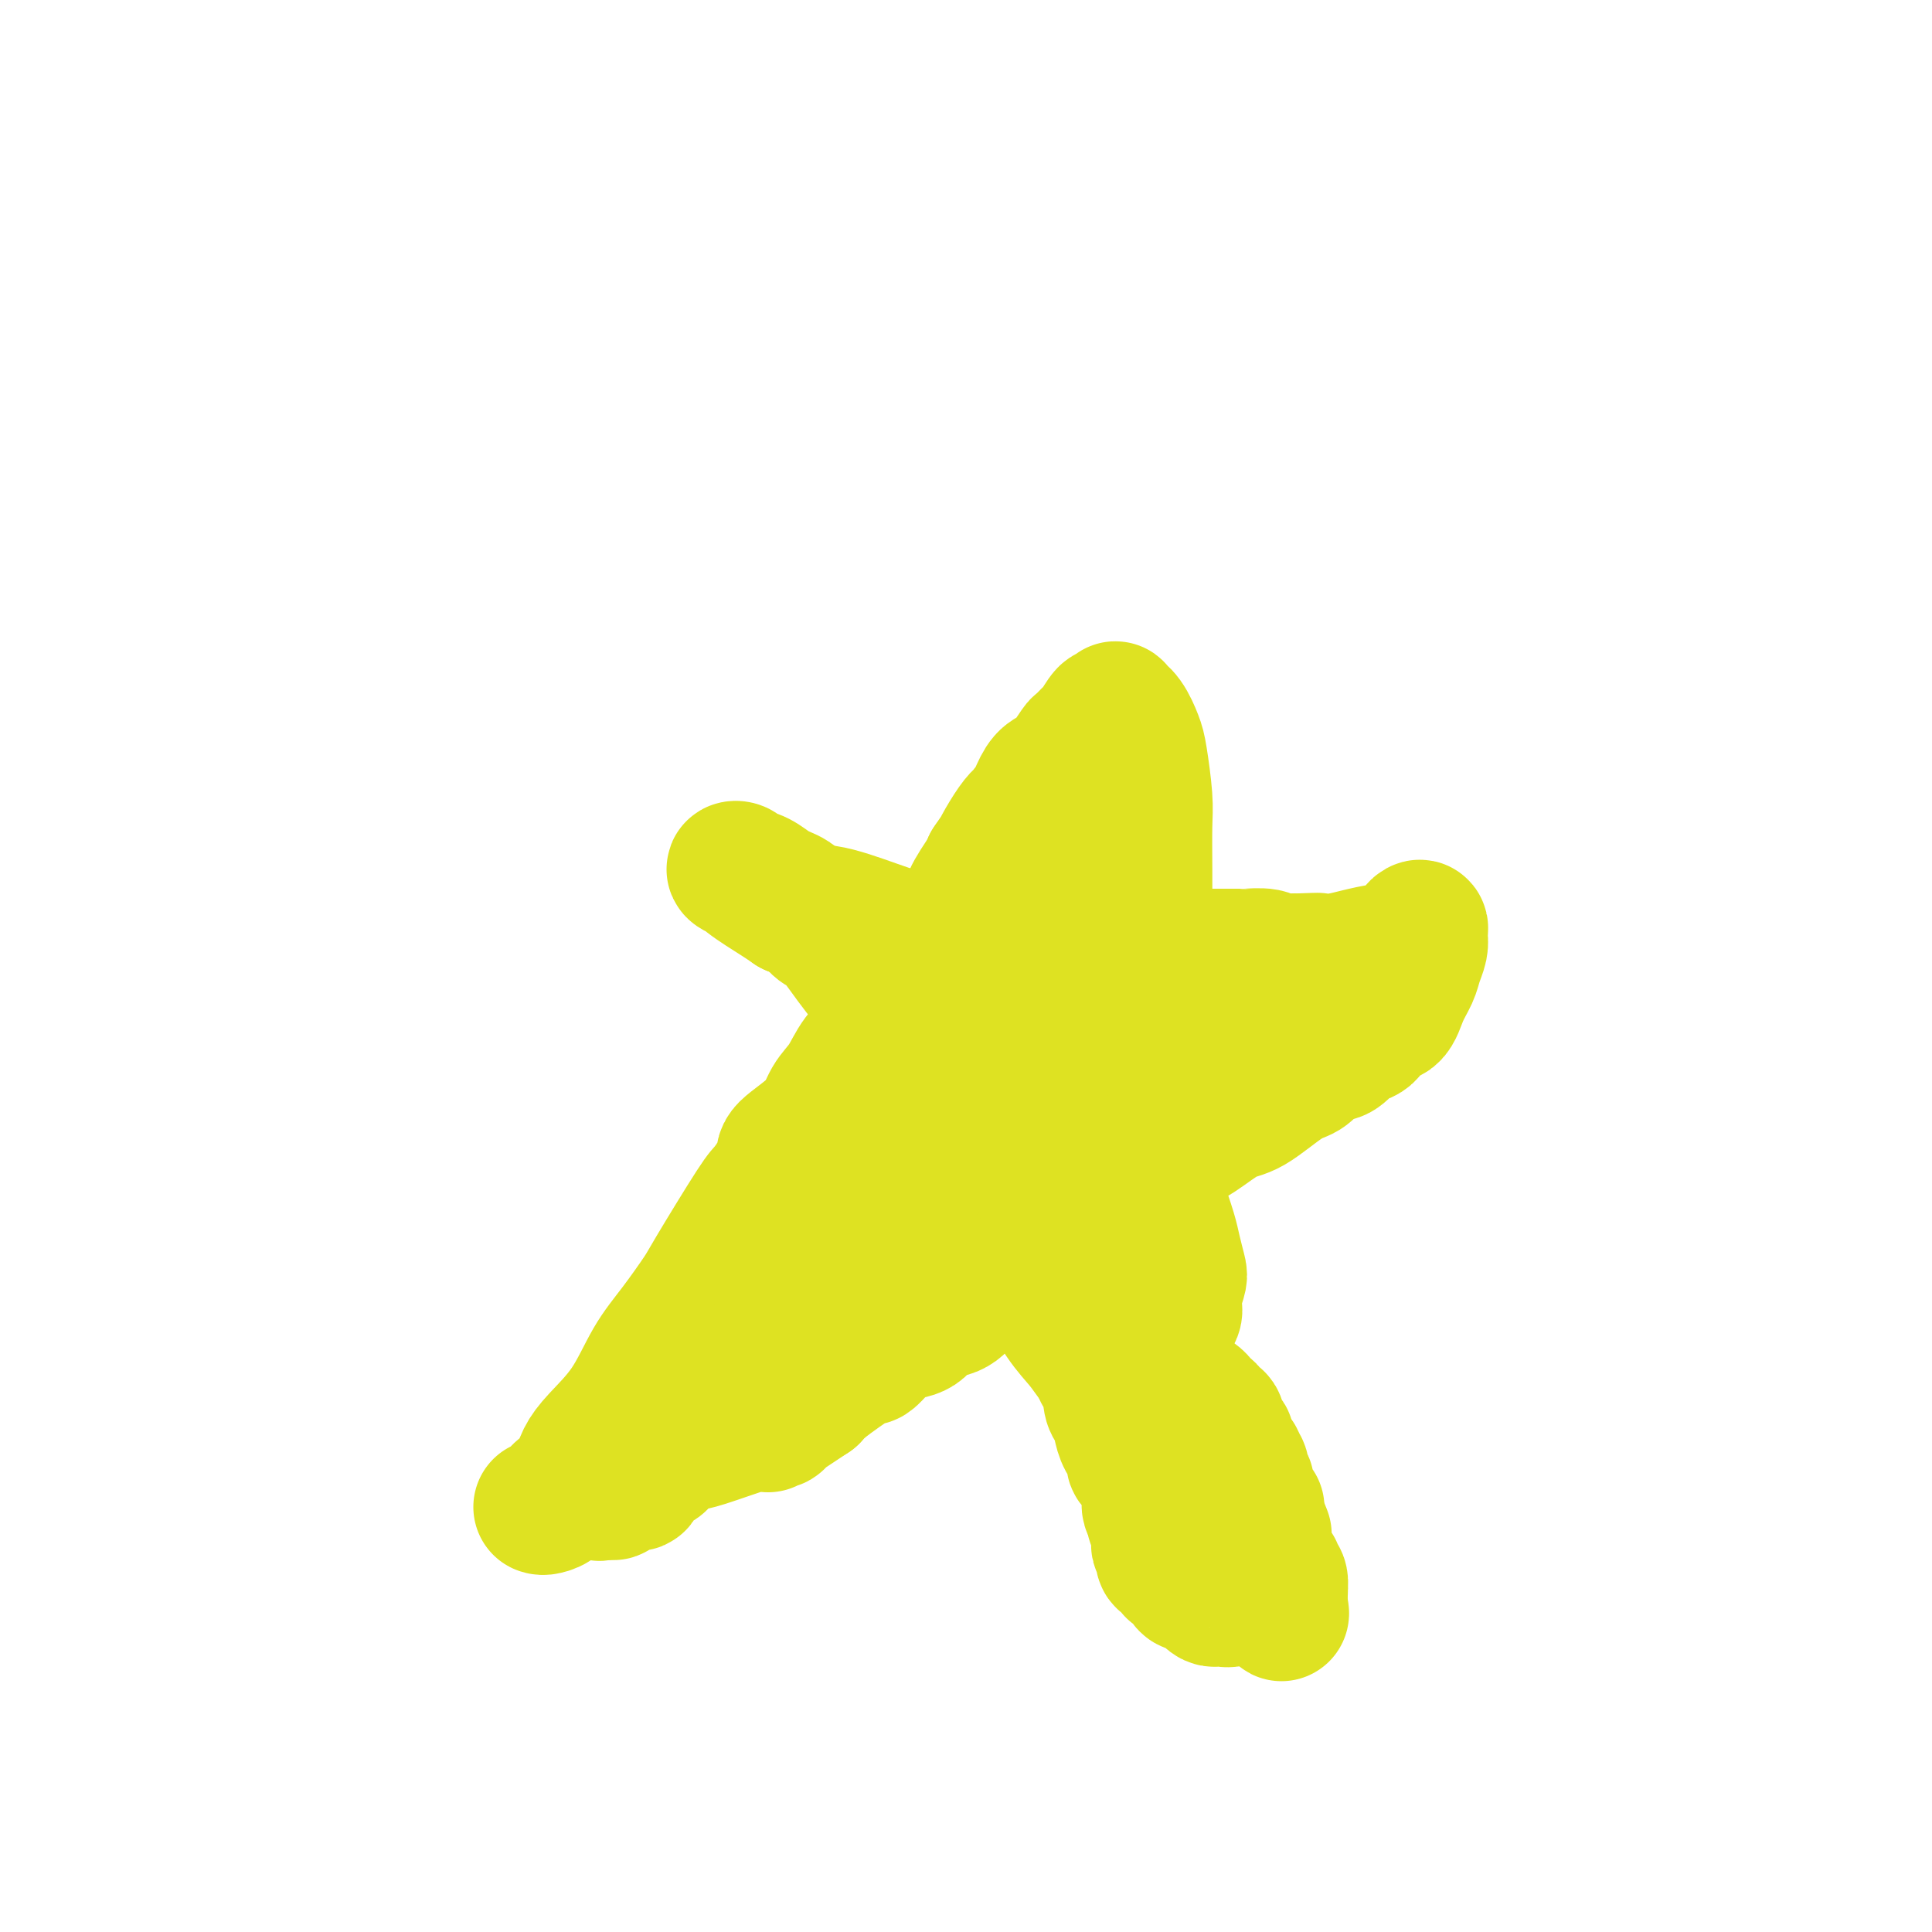 <svg viewBox='0 0 400 400' version='1.1' xmlns='http://www.w3.org/2000/svg' xmlns:xlink='http://www.w3.org/1999/xlink'><g fill='none' stroke='#DEE222' stroke-width='28' stroke-linecap='round' stroke-linejoin='round'><path d='M112,312c0.204,0.066 0.408,0.132 1,0c0.592,-0.132 1.572,-0.461 2,-1c0.428,-0.539 0.303,-1.289 1,-2c0.697,-0.711 2.216,-1.382 3,-2c0.784,-0.618 0.834,-1.181 1,-2c0.166,-0.819 0.447,-1.892 1,-3c0.553,-1.108 1.378,-2.251 3,-4c1.622,-1.749 4.042,-4.103 6,-7c1.958,-2.897 3.453,-6.335 5,-9c1.547,-2.665 3.147,-4.556 5,-7c1.853,-2.444 3.958,-5.442 5,-7c1.042,-1.558 1.020,-1.675 3,-5c1.980,-3.325 5.962,-9.858 8,-13c2.038,-3.142 2.131,-2.892 3,-4c0.869,-1.108 2.515,-3.572 3,-5c0.485,-1.428 -0.192,-1.820 1,-3c1.192,-1.180 4.251,-3.148 6,-5c1.749,-1.852 2.188,-3.589 3,-5c0.812,-1.411 1.998,-2.495 3,-4c1.002,-1.505 1.820,-3.429 3,-5c1.180,-1.571 2.724,-2.787 4,-4c1.276,-1.213 2.285,-2.421 3,-4c0.715,-1.579 1.135,-3.529 2,-5c0.865,-1.471 2.176,-2.463 3,-4c0.824,-1.537 1.160,-3.620 2,-5c0.840,-1.380 2.183,-2.057 3,-3c0.817,-0.943 1.108,-2.150 2,-3c0.892,-0.850 2.383,-1.341 3,-2c0.617,-0.659 0.358,-1.485 1,-3c0.642,-1.515 2.183,-3.719 3,-5c0.817,-1.281 0.908,-1.641 1,-2'/><path d='M205,179c13.904,-20.499 5.664,-7.748 3,-4c-2.664,3.748 0.247,-1.507 2,-4c1.753,-2.493 2.347,-2.224 3,-3c0.653,-0.776 1.364,-2.598 2,-4c0.636,-1.402 1.197,-2.383 2,-3c0.803,-0.617 1.849,-0.870 3,-2c1.151,-1.130 2.406,-3.137 3,-4c0.594,-0.863 0.526,-0.580 1,-1c0.474,-0.420 1.490,-1.542 2,-2c0.510,-0.458 0.513,-0.253 1,-1c0.487,-0.747 1.457,-2.445 2,-3c0.543,-0.555 0.660,0.032 1,0c0.340,-0.032 0.903,-0.684 1,-1c0.097,-0.316 -0.271,-0.297 0,0c0.271,0.297 1.183,0.872 2,2c0.817,1.128 1.539,2.807 2,4c0.461,1.193 0.659,1.898 1,4c0.341,2.102 0.823,5.599 1,8c0.177,2.401 0.047,3.704 0,6c-0.047,2.296 -0.013,5.583 0,9c0.013,3.417 0.004,6.964 0,9c-0.004,2.036 -0.004,2.562 0,4c0.004,1.438 0.011,3.787 0,6c-0.011,2.213 -0.042,4.288 0,6c0.042,1.712 0.155,3.061 0,5c-0.155,1.939 -0.577,4.470 -1,7'/><path d='M236,217c-0.216,8.681 -0.256,4.382 0,4c0.256,-0.382 0.808,3.153 1,5c0.192,1.847 0.023,2.006 0,3c-0.023,0.994 0.101,2.822 0,4c-0.101,1.178 -0.427,1.704 0,3c0.427,1.296 1.606,3.360 2,5c0.394,1.640 0.004,2.856 0,4c-0.004,1.144 0.378,2.216 1,4c0.622,1.784 1.483,4.280 2,6c0.517,1.720 0.689,2.666 1,4c0.311,1.334 0.762,3.057 1,4c0.238,0.943 0.262,1.106 0,2c-0.262,0.894 -0.810,2.519 -1,3c-0.190,0.481 -0.023,-0.181 0,0c0.023,0.181 -0.099,1.207 0,2c0.099,0.793 0.419,1.353 0,2c-0.419,0.647 -1.576,1.381 -2,2c-0.424,0.619 -0.115,1.124 0,2c0.115,0.876 0.035,2.125 0,3c-0.035,0.875 -0.023,1.377 0,2c0.023,0.623 0.059,1.368 0,2c-0.059,0.632 -0.214,1.152 0,2c0.214,0.848 0.797,2.024 1,3c0.203,0.976 0.027,1.753 0,2c-0.027,0.247 0.096,-0.037 0,0c-0.096,0.037 -0.410,0.395 0,1c0.410,0.605 1.546,1.459 2,2c0.454,0.541 0.227,0.771 0,1'/><path d='M244,294c0.464,3.438 0.124,2.033 0,2c-0.124,-0.033 -0.033,1.305 0,2c0.033,0.695 0.009,0.746 0,1c-0.009,0.254 -0.002,0.712 0,1c0.002,0.288 0.000,0.406 0,1c-0.000,0.594 0.001,1.664 0,2c-0.001,0.336 -0.005,-0.064 0,0c0.005,0.064 0.019,0.590 0,1c-0.019,0.410 -0.069,0.704 0,1c0.069,0.296 0.259,0.594 0,1c-0.259,0.406 -0.967,0.922 -1,1c-0.033,0.078 0.607,-0.280 0,-1c-0.607,-0.720 -2.463,-1.802 -3,-3c-0.537,-1.198 0.244,-2.511 0,-4c-0.244,-1.489 -1.513,-3.154 -3,-5c-1.487,-1.846 -3.193,-3.873 -5,-6c-1.807,-2.127 -3.716,-4.354 -5,-6c-1.284,-1.646 -1.941,-2.709 -3,-4c-1.059,-1.291 -2.518,-2.808 -4,-5c-1.482,-2.192 -2.988,-5.059 -4,-7c-1.012,-1.941 -1.531,-2.957 -2,-4c-0.469,-1.043 -0.889,-2.115 -2,-4c-1.111,-1.885 -2.915,-4.584 -4,-6c-1.085,-1.416 -1.453,-1.547 -2,-3c-0.547,-1.453 -1.274,-4.226 -2,-7'/><path d='M204,242c-5.883,-11.006 -1.092,-6.020 0,-5c1.092,1.020 -1.517,-1.926 -4,-5c-2.483,-3.074 -4.841,-6.275 -7,-9c-2.159,-2.725 -4.121,-4.972 -6,-8c-1.879,-3.028 -3.676,-6.835 -5,-9c-1.324,-2.165 -2.176,-2.688 -4,-5c-1.824,-2.312 -4.620,-6.412 -6,-8c-1.380,-1.588 -1.343,-0.663 -2,-1c-0.657,-0.337 -2.010,-1.934 -3,-3c-0.990,-1.066 -1.619,-1.599 -2,-2c-0.381,-0.401 -0.514,-0.671 -1,-1c-0.486,-0.329 -1.326,-0.719 -2,-1c-0.674,-0.281 -1.183,-0.455 -2,-1c-0.817,-0.545 -1.944,-1.463 -3,-2c-1.056,-0.537 -2.042,-0.695 -3,-1c-0.958,-0.305 -1.886,-0.759 -2,-1c-0.114,-0.241 0.588,-0.271 1,0c0.412,0.271 0.534,0.842 2,2c1.466,1.158 4.276,2.902 6,4c1.724,1.098 2.362,1.549 3,2'/><path d='M164,188c2.655,1.172 4.294,0.603 7,1c2.706,0.397 6.480,1.759 10,3c3.520,1.241 6.788,2.360 10,3c3.212,0.640 6.370,0.800 9,1c2.630,0.200 4.734,0.439 7,1c2.266,0.561 4.695,1.446 6,2c1.305,0.554 1.486,0.779 2,1c0.514,0.221 1.359,0.437 2,1c0.641,0.563 1.077,1.471 1,1c-0.077,-0.471 -0.666,-2.322 0,-3c0.666,-0.678 2.587,-0.181 4,0c1.413,0.181 2.320,0.048 4,0c1.680,-0.048 4.135,-0.012 5,0c0.865,0.012 0.140,-0.001 0,0c-0.140,0.001 0.304,0.014 1,0c0.696,-0.014 1.646,-0.056 2,0c0.354,0.056 0.114,0.211 1,0c0.886,-0.211 2.897,-0.789 4,-1c1.103,-0.211 1.297,-0.057 2,0c0.703,0.057 1.913,0.015 3,0c1.087,-0.015 2.049,-0.004 3,0c0.951,0.004 1.891,0.001 3,0c1.109,-0.001 2.388,-0.000 3,0c0.612,0.000 0.556,-0.001 1,0c0.444,0.001 1.388,0.004 2,0c0.612,-0.004 0.892,-0.015 1,0c0.108,0.015 0.043,0.057 1,0c0.957,-0.057 2.937,-0.211 4,0c1.063,0.211 1.209,0.788 2,1c0.791,0.212 2.226,0.061 3,0c0.774,-0.061 0.887,-0.030 1,0'/><path d='M268,199c8.347,-0.306 3.715,-0.072 2,0c-1.715,0.072 -0.512,-0.018 1,0c1.512,0.018 3.334,0.142 5,0c1.666,-0.142 3.178,-0.552 5,-1c1.822,-0.448 3.956,-0.934 5,-1c1.044,-0.066 0.998,0.287 2,0c1.002,-0.287 3.053,-1.213 4,-2c0.947,-0.787 0.791,-1.435 1,-2c0.209,-0.565 0.785,-1.046 1,-1c0.215,0.046 0.070,0.619 0,1c-0.070,0.381 -0.063,0.568 0,1c0.063,0.432 0.184,1.108 0,2c-0.184,0.892 -0.672,2.002 -1,3c-0.328,0.998 -0.495,1.886 -1,3c-0.505,1.114 -1.347,2.456 -2,4c-0.653,1.544 -1.116,3.291 -2,4c-0.884,0.709 -2.190,0.379 -3,1c-0.810,0.621 -1.123,2.191 -2,3c-0.877,0.809 -2.318,0.856 -3,1c-0.682,0.144 -0.607,0.385 -1,1c-0.393,0.615 -1.255,1.604 -2,2c-0.745,0.396 -1.372,0.198 -2,0'/><path d='M275,218c-2.608,1.581 -2.628,1.534 -3,2c-0.372,0.466 -1.095,1.444 -2,2c-0.905,0.556 -1.993,0.691 -4,2c-2.007,1.309 -4.932,3.794 -7,5c-2.068,1.206 -3.277,1.134 -5,2c-1.723,0.866 -3.960,2.669 -6,4c-2.040,1.331 -3.883,2.190 -5,3c-1.117,0.810 -1.508,1.571 -2,2c-0.492,0.429 -1.085,0.526 -2,1c-0.915,0.474 -2.153,1.324 -3,2c-0.847,0.676 -1.304,1.177 -2,2c-0.696,0.823 -1.629,1.967 -3,3c-1.371,1.033 -3.178,1.956 -5,3c-1.822,1.044 -3.658,2.208 -5,3c-1.342,0.792 -2.189,1.212 -4,2c-1.811,0.788 -4.584,1.945 -6,3c-1.416,1.055 -1.475,2.007 -3,3c-1.525,0.993 -4.518,2.028 -6,3c-1.482,0.972 -1.454,1.882 -2,3c-0.546,1.118 -1.665,2.446 -3,3c-1.335,0.554 -2.885,0.336 -4,1c-1.115,0.664 -1.794,2.210 -3,3c-1.206,0.790 -2.938,0.824 -4,1c-1.062,0.176 -1.453,0.495 -2,1c-0.547,0.505 -1.251,1.198 -2,2c-0.749,0.802 -1.545,1.713 -2,2c-0.455,0.287 -0.569,-0.050 -1,0c-0.431,0.050 -1.177,0.488 -2,1c-0.823,0.512 -1.722,1.099 -3,2c-1.278,0.901 -2.937,2.114 -4,3c-1.063,0.886 -1.532,1.443 -2,2'/><path d='M168,289c-16.882,11.209 -5.589,3.733 -2,1c3.589,-2.733 -0.528,-0.722 -2,0c-1.472,0.722 -0.300,0.156 0,0c0.300,-0.156 -0.272,0.098 -1,1c-0.728,0.902 -1.611,2.451 -2,3c-0.389,0.549 -0.283,0.097 -1,0c-0.717,-0.097 -2.258,0.159 -5,1c-2.742,0.841 -6.685,2.267 -9,3c-2.315,0.733 -3.000,0.775 -4,1c-1.000,0.225 -2.314,0.635 -3,1c-0.686,0.365 -0.744,0.686 -1,1c-0.256,0.314 -0.709,0.623 -1,1c-0.291,0.377 -0.420,0.823 -1,1c-0.580,0.177 -1.609,0.084 -2,0c-0.391,-0.084 -0.142,-0.158 0,0c0.142,0.158 0.176,0.549 0,1c-0.176,0.451 -0.563,0.962 -1,1c-0.437,0.038 -0.925,-0.397 -1,0c-0.075,0.397 0.263,1.628 0,2c-0.263,0.372 -1.129,-0.113 -2,0c-0.871,0.113 -1.749,0.824 -2,1c-0.251,0.176 0.125,-0.183 0,0c-0.125,0.183 -0.750,0.910 -1,1c-0.250,0.090 -0.125,-0.455 0,-1'/><path d='M127,308c-6.073,2.716 -0.755,0.006 1,-1c1.755,-1.006 -0.053,-0.308 0,-1c0.053,-0.692 1.968,-2.773 3,-4c1.032,-1.227 1.181,-1.600 2,-3c0.819,-1.400 2.309,-3.827 4,-5c1.691,-1.173 3.582,-1.090 5,-2c1.418,-0.910 2.363,-2.812 4,-4c1.637,-1.188 3.967,-1.662 5,-2c1.033,-0.338 0.770,-0.539 1,-1c0.230,-0.461 0.955,-1.180 2,-2c1.045,-0.820 2.412,-1.740 4,-3c1.588,-1.260 3.397,-2.861 4,-4c0.603,-1.139 0.000,-1.817 3,-4c3.000,-2.183 9.602,-5.870 13,-8c3.398,-2.130 3.593,-2.702 6,-4c2.407,-1.298 7.025,-3.321 10,-5c2.975,-1.679 4.306,-3.012 6,-5c1.694,-1.988 3.749,-4.630 5,-6c1.251,-1.370 1.696,-1.470 3,-3c1.304,-1.530 3.465,-4.492 5,-6c1.535,-1.508 2.443,-1.564 3,-2c0.557,-0.436 0.761,-1.254 1,-2c0.239,-0.746 0.512,-1.422 1,-2c0.488,-0.578 1.189,-1.059 2,-2c0.811,-0.941 1.731,-2.343 2,-3c0.269,-0.657 -0.113,-0.568 0,-1c0.113,-0.432 0.723,-1.386 1,-2c0.277,-0.614 0.222,-0.890 0,-1c-0.222,-0.110 -0.611,-0.055 -1,0'/><path d='M222,220c0.704,-1.990 -0.538,-0.465 -1,0c-0.462,0.465 -0.146,-0.131 -1,0c-0.854,0.131 -2.878,0.987 -4,2c-1.122,1.013 -1.341,2.182 -4,4c-2.659,1.818 -7.758,4.284 -10,6c-2.242,1.716 -1.626,2.684 -4,5c-2.374,2.316 -7.736,5.982 -11,8c-3.264,2.018 -4.429,2.387 -5,3c-0.571,0.613 -0.547,1.469 -1,2c-0.453,0.531 -1.382,0.738 -2,1c-0.618,0.262 -0.926,0.578 -1,1c-0.074,0.422 0.086,0.951 0,1c-0.086,0.049 -0.417,-0.382 -1,0c-0.583,0.382 -1.419,1.578 -2,2c-0.581,0.422 -0.906,0.068 -1,0c-0.094,-0.068 0.045,0.148 1,-1c0.955,-1.148 2.728,-3.659 4,-6c1.272,-2.341 2.044,-4.510 4,-7c1.956,-2.490 5.096,-5.300 8,-8c2.904,-2.700 5.572,-5.291 8,-8c2.428,-2.709 4.615,-5.537 7,-8c2.385,-2.463 4.967,-4.561 7,-7c2.033,-2.439 3.516,-5.220 5,-8'/><path d='M218,202c6.168,-7.054 4.087,-5.190 4,-5c-0.087,0.190 1.819,-1.293 4,-3c2.181,-1.707 4.637,-3.637 6,-5c1.363,-1.363 1.633,-2.158 2,-3c0.367,-0.842 0.830,-1.731 1,-2c0.170,-0.269 0.046,0.082 0,0c-0.046,-0.082 -0.013,-0.595 0,-1c0.013,-0.405 0.005,-0.700 0,-1c-0.005,-0.300 -0.009,-0.606 0,-1c0.009,-0.394 0.031,-0.876 0,-1c-0.031,-0.124 -0.114,0.112 0,0c0.114,-0.112 0.425,-0.570 0,0c-0.425,0.570 -1.587,2.167 -2,3c-0.413,0.833 -0.079,0.901 0,1c0.079,0.099 -0.098,0.228 -1,2c-0.902,1.772 -2.528,5.188 -3,7c-0.472,1.812 0.211,2.019 0,4c-0.211,1.981 -1.314,5.737 -2,8c-0.686,2.263 -0.954,3.032 -1,4c-0.046,0.968 0.130,2.134 0,3c-0.130,0.866 -0.565,1.433 -1,2'/><path d='M225,214c-1.486,5.380 -0.202,1.830 0,1c0.202,-0.830 -0.679,1.060 -1,2c-0.321,0.940 -0.083,0.931 0,1c0.083,0.069 0.011,0.215 0,1c-0.011,0.785 0.038,2.210 0,3c-0.038,0.790 -0.165,0.944 0,1c0.165,0.056 0.622,0.015 1,0c0.378,-0.015 0.678,-0.004 1,0c0.322,0.004 0.666,0.001 1,0c0.334,-0.001 0.657,-0.001 1,0c0.343,0.001 0.707,0.001 1,0c0.293,-0.001 0.516,-0.004 1,0c0.484,0.004 1.227,0.016 2,0c0.773,-0.016 1.574,-0.060 2,0c0.426,0.060 0.477,0.223 1,0c0.523,-0.223 1.516,-0.830 2,-1c0.484,-0.170 0.457,0.099 1,0c0.543,-0.099 1.656,-0.566 2,-1c0.344,-0.434 -0.080,-0.834 0,-1c0.080,-0.166 0.665,-0.097 1,0c0.335,0.097 0.420,0.222 1,0c0.580,-0.222 1.656,-0.790 2,-1c0.344,-0.210 -0.045,-0.060 0,0c0.045,0.060 0.522,0.030 1,0'/><path d='M245,219c2.882,-0.553 1.085,0.064 1,0c-0.085,-0.064 1.540,-0.809 2,-1c0.460,-0.191 -0.245,0.172 0,0c0.245,-0.172 1.438,-0.879 2,-1c0.562,-0.121 0.491,0.344 1,0c0.509,-0.344 1.598,-1.496 2,-2c0.402,-0.504 0.116,-0.359 0,0c-0.116,0.359 -0.063,0.931 0,1c0.063,0.069 0.137,-0.364 0,0c-0.137,0.364 -0.486,1.527 -1,2c-0.514,0.473 -1.195,0.258 -2,1c-0.805,0.742 -1.735,2.442 -3,5c-1.265,2.558 -2.865,5.974 -4,8c-1.135,2.026 -1.806,2.661 -3,4c-1.194,1.339 -2.913,3.383 -4,5c-1.087,1.617 -1.544,2.809 -2,4'/><path d='M234,245c-3.041,4.695 -1.143,1.433 -1,1c0.143,-0.433 -1.468,1.964 -2,3c-0.532,1.036 0.015,0.710 0,1c-0.015,0.290 -0.592,1.194 -1,2c-0.408,0.806 -0.645,1.513 -1,2c-0.355,0.487 -0.827,0.756 -1,1c-0.173,0.244 -0.048,0.465 0,1c0.048,0.535 0.020,1.385 0,2c-0.020,0.615 -0.030,0.995 0,1c0.030,0.005 0.101,-0.366 0,0c-0.101,0.366 -0.374,1.469 0,2c0.374,0.531 1.397,0.489 2,1c0.603,0.511 0.788,1.573 1,2c0.212,0.427 0.451,0.219 1,1c0.549,0.781 1.409,2.552 2,3c0.591,0.448 0.915,-0.427 1,0c0.085,0.427 -0.068,2.156 0,3c0.068,0.844 0.357,0.804 1,1c0.643,0.196 1.640,0.627 2,1c0.360,0.373 0.081,0.688 0,1c-0.081,0.312 0.034,0.623 0,1c-0.034,0.377 -0.218,0.821 0,1c0.218,0.179 0.836,0.093 1,0c0.164,-0.093 -0.127,-0.194 0,0c0.127,0.194 0.674,0.682 1,1c0.326,0.318 0.433,0.466 0,1c-0.433,0.534 -1.405,1.452 -2,2c-0.595,0.548 -0.814,0.724 -1,1c-0.186,0.276 -0.339,0.650 0,1c0.339,0.350 1.169,0.675 2,1'/><path d='M239,283c0.353,1.710 0.735,0.984 1,1c0.265,0.016 0.414,0.774 1,1c0.586,0.226 1.608,-0.081 2,0c0.392,0.081 0.154,0.549 0,1c-0.154,0.451 -0.224,0.885 0,1c0.224,0.115 0.743,-0.091 1,0c0.257,0.091 0.254,0.477 1,1c0.746,0.523 2.241,1.181 3,2c0.759,0.819 0.780,1.799 1,2c0.220,0.201 0.638,-0.379 1,0c0.362,0.379 0.669,1.715 1,2c0.331,0.285 0.685,-0.481 1,0c0.315,0.481 0.591,2.209 1,3c0.409,0.791 0.951,0.645 1,1c0.049,0.355 -0.394,1.212 0,2c0.394,0.788 1.626,1.506 2,2c0.374,0.494 -0.110,0.762 0,1c0.110,0.238 0.815,0.445 1,1c0.185,0.555 -0.149,1.457 0,2c0.149,0.543 0.779,0.728 1,1c0.221,0.272 0.031,0.632 0,1c-0.031,0.368 0.097,0.743 0,1c-0.097,0.257 -0.419,0.397 0,1c0.419,0.603 1.579,1.670 2,2c0.421,0.330 0.102,-0.076 0,0c-0.102,0.076 0.011,0.636 0,1c-0.011,0.364 -0.146,0.533 0,1c0.146,0.467 0.573,1.234 1,2'/><path d='M261,316c1.392,3.356 0.373,0.744 0,0c-0.373,-0.744 -0.100,0.378 0,1c0.100,0.622 0.026,0.745 0,1c-0.026,0.255 -0.003,0.642 0,1c0.003,0.358 -0.013,0.687 0,1c0.013,0.313 0.056,0.608 0,1c-0.056,0.392 -0.212,0.879 0,1c0.212,0.121 0.793,-0.125 1,0c0.207,0.125 0.040,0.622 0,1c-0.040,0.378 0.046,0.636 0,1c-0.046,0.364 -0.224,0.833 0,1c0.224,0.167 0.848,0.032 1,0c0.152,-0.032 -0.170,0.038 0,0c0.170,-0.038 0.830,-0.183 1,0c0.170,0.183 -0.151,0.693 0,1c0.151,0.307 0.772,0.411 1,1c0.228,0.589 0.061,1.663 0,2c-0.061,0.337 -0.016,-0.065 0,0c0.016,0.065 0.004,0.595 0,1c-0.004,0.405 -0.001,0.686 0,1c0.001,0.314 0.000,0.661 0,1c-0.000,0.339 -0.000,0.669 0,1'/><path d='M265,333c0.618,2.452 0.163,0.081 0,-1c-0.163,-1.081 -0.033,-0.870 0,-1c0.033,-0.130 -0.030,-0.599 0,-1c0.030,-0.401 0.152,-0.734 0,-1c-0.152,-0.266 -0.579,-0.463 -1,-1c-0.421,-0.537 -0.834,-1.412 -1,-2c-0.166,-0.588 -0.083,-0.889 0,-1c0.083,-0.111 0.167,-0.032 0,0c-0.167,0.032 -0.583,0.016 -1,0'/><path d='M262,325c-0.643,-1.188 -0.749,-0.159 -1,0c-0.251,0.159 -0.647,-0.552 -1,-1c-0.353,-0.448 -0.661,-0.631 -1,-1c-0.339,-0.369 -0.707,-0.922 -1,0c-0.293,0.922 -0.512,3.320 -1,5c-0.488,1.680 -1.245,2.643 -2,3c-0.755,0.357 -1.509,0.107 -2,0c-0.491,-0.107 -0.718,-0.070 -1,0c-0.282,0.070 -0.620,0.175 -1,0c-0.380,-0.175 -0.802,-0.629 -1,-1c-0.198,-0.371 -0.173,-0.659 -1,-1c-0.827,-0.341 -2.507,-0.735 -3,-1c-0.493,-0.265 0.200,-0.400 0,-1c-0.200,-0.600 -1.293,-1.667 -2,-2c-0.707,-0.333 -1.027,0.066 -1,0c0.027,-0.066 0.401,-0.596 0,-1c-0.401,-0.404 -1.575,-0.682 -2,-1c-0.425,-0.318 -0.100,-0.676 0,-1c0.100,-0.324 -0.026,-0.615 0,-1c0.026,-0.385 0.204,-0.863 0,-1c-0.204,-0.137 -0.790,0.066 -1,0c-0.210,-0.066 -0.042,-0.402 0,-1c0.042,-0.598 -0.040,-1.459 0,-2c0.040,-0.541 0.203,-0.761 0,-1c-0.203,-0.239 -0.772,-0.497 -1,-1c-0.228,-0.503 -0.114,-1.252 0,-2'/><path d='M239,313c-1.309,-2.511 -1.082,-1.289 -1,-1c0.082,0.289 0.018,-0.356 0,-1c-0.018,-0.644 0.011,-1.286 0,-2c-0.011,-0.714 -0.063,-1.501 0,-2c0.063,-0.499 0.241,-0.712 0,-1c-0.241,-0.288 -0.900,-0.653 -1,-1c-0.100,-0.347 0.359,-0.676 0,-1c-0.359,-0.324 -1.535,-0.642 -2,-1c-0.465,-0.358 -0.218,-0.758 0,-1c0.218,-0.242 0.409,-0.328 0,-1c-0.409,-0.672 -1.417,-1.930 -2,-3c-0.583,-1.070 -0.742,-1.951 -1,-3c-0.258,-1.049 -0.615,-2.266 -1,-3c-0.385,-0.734 -0.798,-0.986 -1,-2c-0.202,-1.014 -0.194,-2.792 0,-4c0.194,-1.208 0.573,-1.847 0,-2c-0.573,-0.153 -2.097,0.182 -2,0c0.097,-0.182 1.815,-0.879 2,-3c0.185,-2.121 -1.164,-5.664 -2,-8c-0.836,-2.336 -1.160,-3.463 -2,-5c-0.840,-1.537 -2.198,-3.483 -3,-5c-0.802,-1.517 -1.050,-2.606 -1,-3c0.050,-0.394 0.398,-0.095 0,-1c-0.398,-0.905 -1.543,-3.016 -2,-4c-0.457,-0.984 -0.228,-0.841 0,-1c0.228,-0.159 0.453,-0.620 0,-1c-0.453,-0.380 -1.583,-0.679 -2,-1c-0.417,-0.321 -0.119,-0.663 0,-1c0.119,-0.337 0.060,-0.668 0,-1'/><path d='M218,250c-3.491,-9.714 -1.720,-2.498 -1,0c0.720,2.498 0.389,0.277 0,-1c-0.389,-1.277 -0.836,-1.610 -1,-2c-0.164,-0.390 -0.044,-0.836 0,-1c0.044,-0.164 0.013,-0.047 0,0c-0.013,0.047 -0.006,0.023 0,0'/></g>
</svg>
